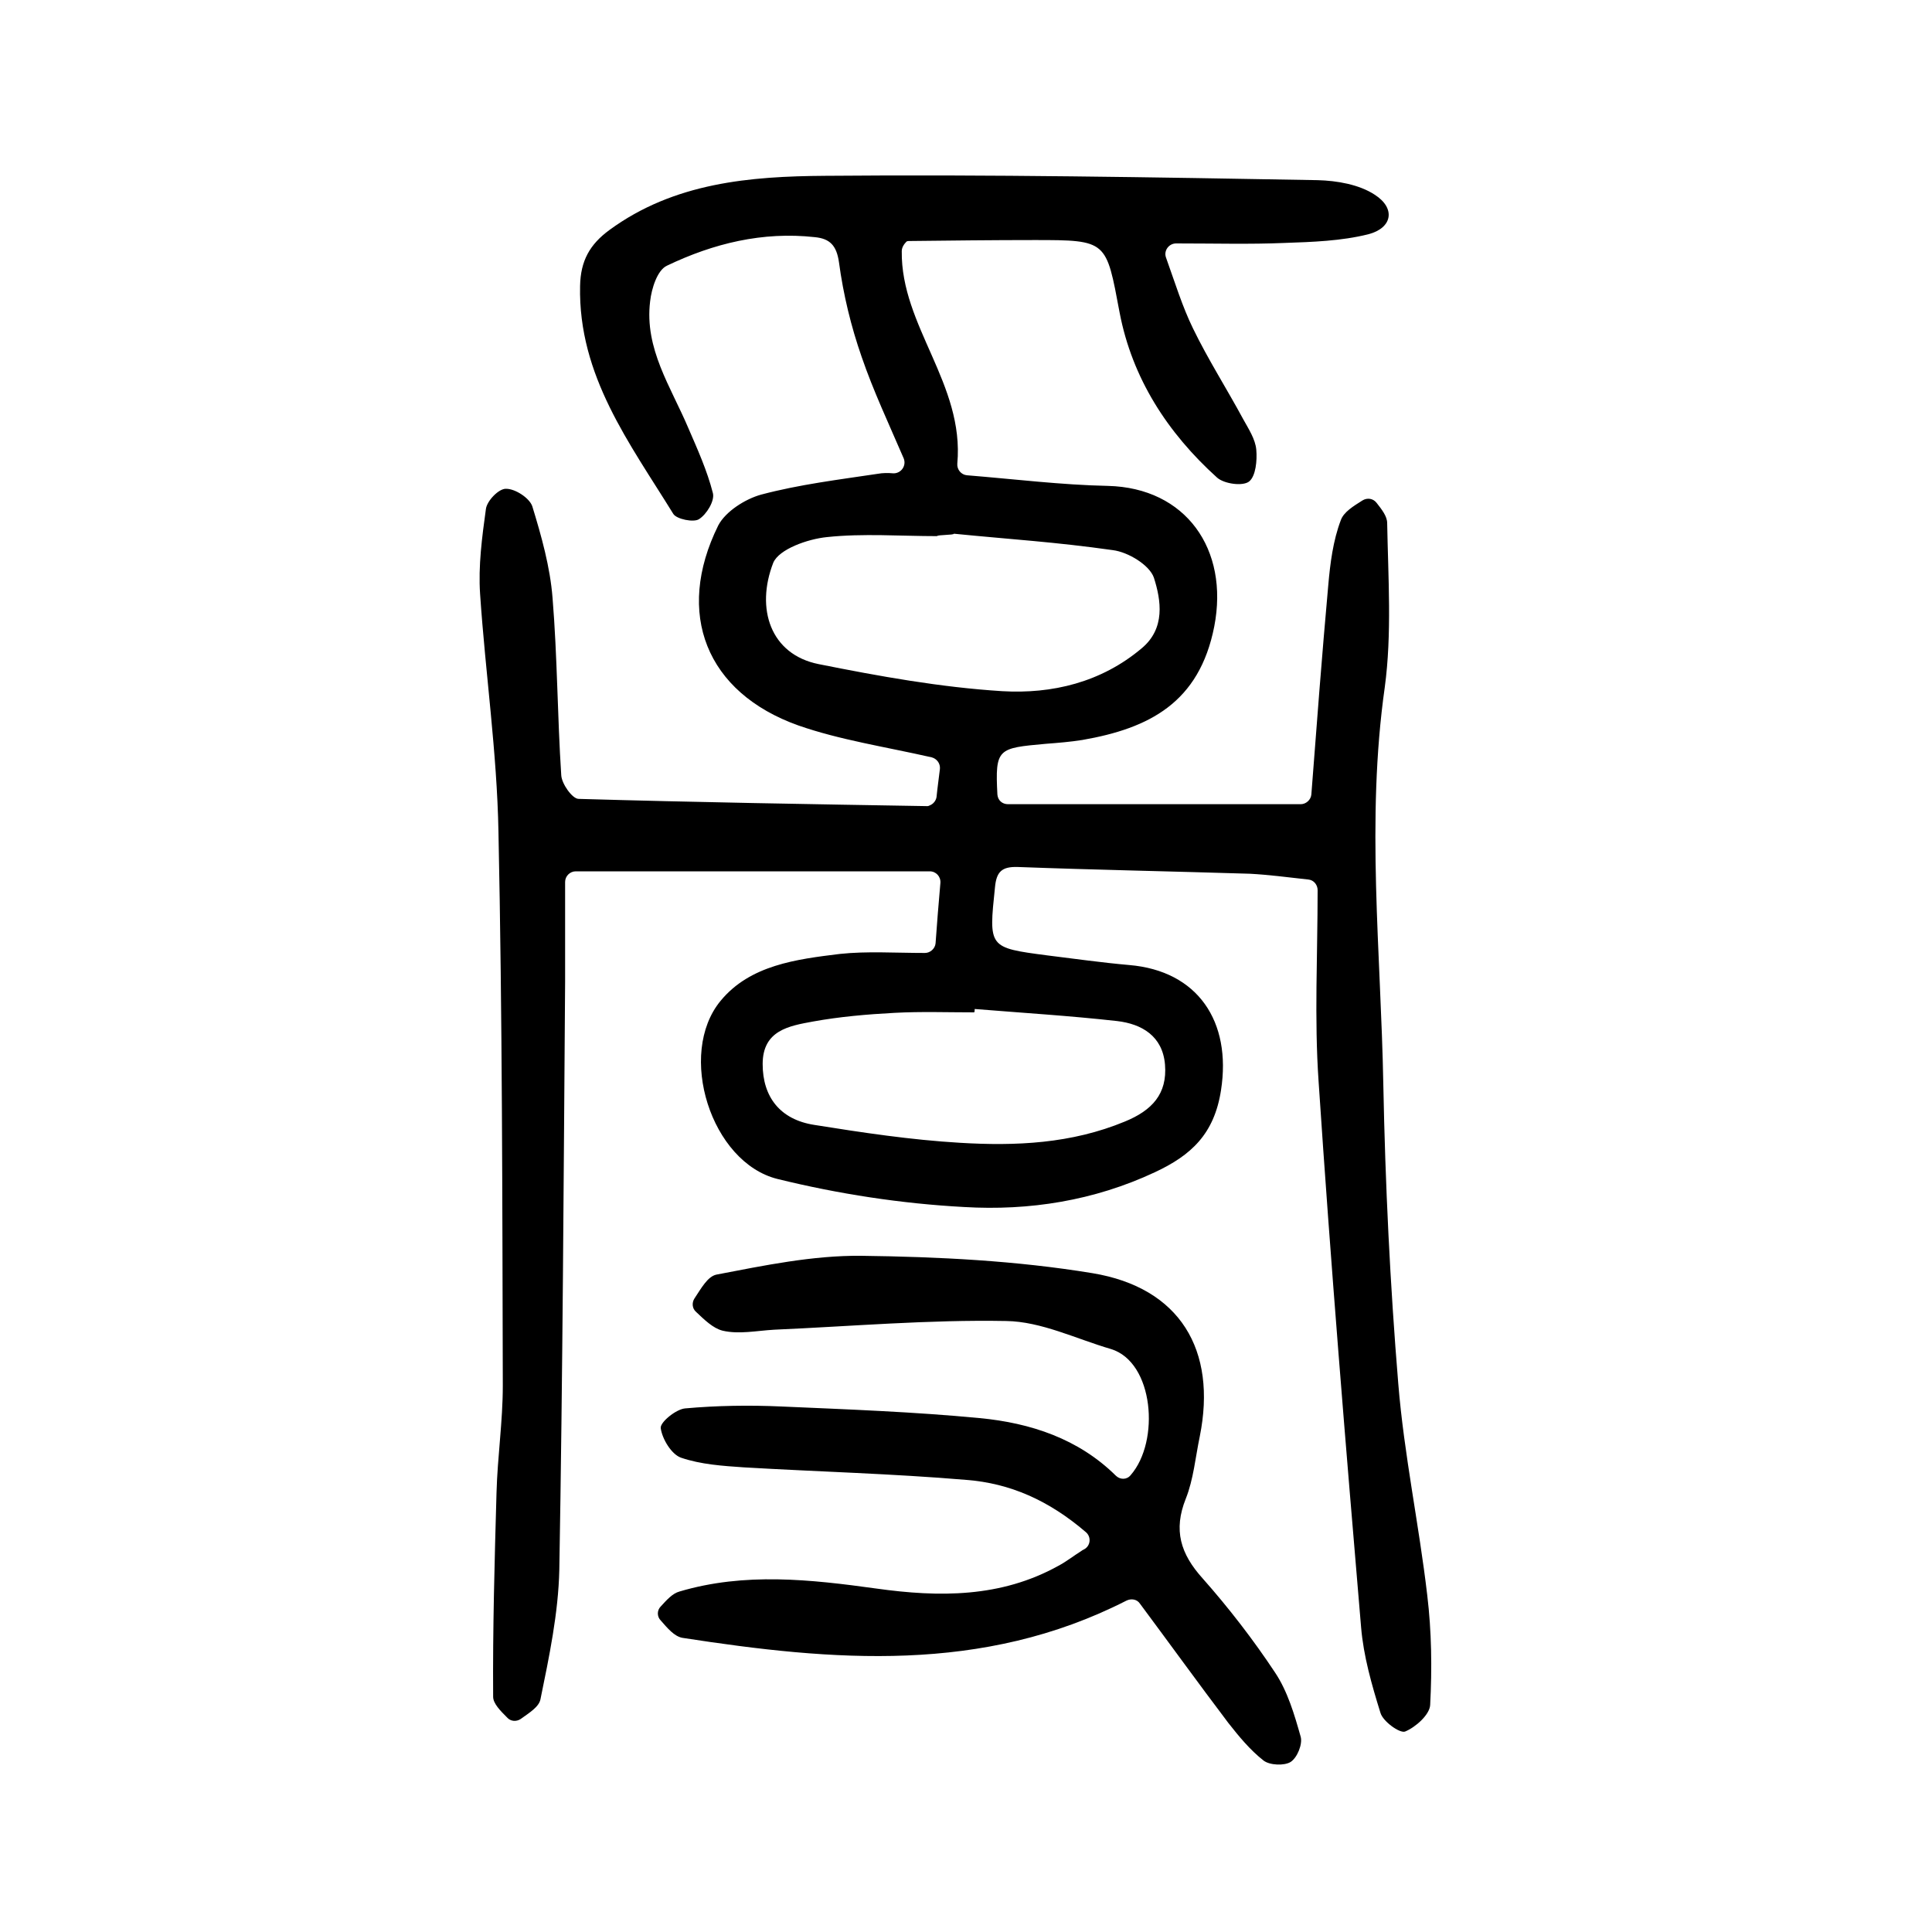 <?xml version="1.0" encoding="utf-8"?>
<svg version="1.1" id="zdic_1" xmlns="http://www.w3.org/2000/svg" xmlns:xlink="http://www.w3.org/1999/xlink" x="0px" y="0px"
	 viewBox="0 0 400 400" style="enable-background:new 0 0 400 400;" xml:space="preserve">
<g>
	<path d="M186.7,52c-0.2,15.5,13,27.5,11.5,44c-0.1,1.2,0.8,2.3,2,2.4c9.9,0.8,19.5,2,29.2,2.2c16.1,0.4,25.1,13.1,22,29.1
		c-3.1,15.8-13.5,21.1-27.3,23.5c-2.5,0.4-5,0.6-7.6,0.8c-9.9,0.9-10.5,0.9-10,10.5c0.1,1.2,1,2,2.2,2h60.6c1.1,0,2.1-0.9,2.2-2
		c1.1-14.4,2.2-28.9,3.5-43.3c0.4-4.6,1-9.3,2.6-13.5c0.6-1.7,2.6-2.9,4.5-4.1c1-0.6,2.2-0.4,2.9,0.5c1.1,1.4,2.2,2.8,2.2,4.2
		c0.2,11.3,1,22.9-0.5,34c-3.9,27.5-0.8,54.9-0.3,82.2c0.4,20.7,1.4,41.4,3.1,62c1.2,14.7,4.3,29.2,6,43.8c0.9,7.5,1,15.1,0.6,22.7
		c-0.1,2-3,4.6-5.2,5.5c-1.1,0.4-4.6-2.1-5.1-3.9c-1.8-5.8-3.5-11.7-4-17.7c-3.2-37.7-6.3-75.3-8.8-113c-0.9-13-0.2-26.1-0.2-39.6
		c0-1.1-0.8-2.1-1.9-2.2c-4.5-0.5-8.3-1-12.1-1.2c-16-0.5-32.1-0.8-48.1-1.4c-3.3-0.1-4.4,1-4.7,4.2c-1.3,12.5-1.4,12.5,10.8,14.1
		c5.7,0.7,11.3,1.5,17,2c14.2,1.2,21.2,11.7,19,25.9c-1.4,9.1-6.2,13.5-13.7,17c-12.6,5.9-26,8-39.5,7.2c-13-0.7-26-2.7-38.6-5.8
		c-13.8-3.4-20.9-25.9-11.8-36.9c6.1-7.4,15.7-8.6,24.7-9.7c5.6-0.6,11.4-0.2,17.6-0.2c1.1,0,2.1-0.9,2.2-2c0.3-4.1,0.6-8.1,1-12.5
		c0.1-1.3-0.9-2.4-2.2-2.4h-73.3c-1.2,0-2.2,1-2.2,2.2c0,6.7,0,13.7,0,20.7c-0.3,40.6-0.5,81.1-1.2,121.7c-0.2,9-2.1,18-3.9,26.8
		c-0.3,1.6-2.3,2.8-4.1,4.1c-0.9,0.6-2.1,0.5-2.8-0.3c-1.4-1.4-2.9-2.9-2.9-4.3c-0.1-14.1,0.3-28.2,0.7-42.3
		c0.2-7.4,1.3-14.7,1.3-22.1c-0.1-38.2-0.1-76.5-0.9-114.7c-0.3-16.4-2.7-32.8-3.8-49.2c-0.4-5.8,0.4-11.8,1.2-17.6
		c0.2-1.7,2.7-4.3,4.2-4.2c1.9,0,4.8,1.9,5.4,3.6c1.9,6.2,3.7,12.6,4.2,19c1,12.2,1,24.5,1.8,36.7c0.1,1.8,2.3,4.9,3.6,4.9
		c24.1,0.7,48.1,1.1,72.2,1.5c0.2,0,0.4-0.1,0.6-0.2c0.7-0.3,1.2-1,1.3-1.7c0.2-2,0.5-4.1,0.7-5.8c0.1-1.1-0.6-2.1-1.7-2.4
		c-9.7-2.2-19-3.6-27.6-6.6c-19.1-6.8-25.6-23.2-16.6-41.4c1.5-2.9,5.6-5.5,8.9-6.4c7.9-2.1,16.1-3.1,24.1-4.3
		c1.1-0.2,2.1-0.2,3.3-0.1c1.6,0,2.7-1.6,2.1-3.1c-3.1-7.2-6.3-14-8.7-21c-2.2-6.3-3.8-12.9-4.7-19.6c-0.5-3.5-1.9-4.9-5-5.2
		c-10.8-1.2-21,1.3-30.6,5.9c-2,0.9-3.2,4.7-3.5,7.4c-1.2,9.8,4.3,17.7,7.9,26.2c1.9,4.4,3.9,8.8,5.1,13.5c0.4,1.6-1.3,4.4-2.9,5.4
		c-1.1,0.7-4.6,0-5.3-1.1c-9-14.6-19.7-28.6-19.3-47.2c0.1-5.2,2-8.6,6.1-11.6c13.4-9.8,29.1-11.1,44.7-11.2
		c34-0.3,68,0.3,101.9,0.9c4,0.1,8.6,0.9,11.8,3c4.4,2.8,3.7,6.9-1.3,8.2c-5.6,1.4-11.6,1.6-17.4,1.8c-7.1,0.3-14.2,0.1-22.4,0.1
		c-1.5,0-2.6,1.5-2.1,2.9c1.9,5.3,3.4,10.2,5.6,14.7c3.1,6.4,7,12.5,10.4,18.8c1.1,2,2.5,4.1,2.7,6.3c0.2,2.2-0.1,5.5-1.5,6.6
		c-1.3,1-5.1,0.5-6.6-0.8c-10.3-9.3-17.6-20.6-20.2-34.2c-2.8-14.9-2.5-15-17.6-15c-8.7,0-17.3,0.1-26,0.2c-0.2,0-0.3,0-0.5,0.1
		C187.2,50.5,186.7,51.2,186.7,52z M197.5,110.5c0,0.3-3.4,0.2-3.5,0.5c-7.6,0-15.3-0.6-22.8,0.2c-4,0.4-9.9,2.5-11.1,5.3
		c-3.7,9.5-0.6,19,9.4,21c12.5,2.5,25.2,4.8,38,5.6c10.3,0.6,20.5-1.8,28.9-8.9c4.9-4.1,4-9.9,2.5-14.6c-0.9-2.6-5.3-5.3-8.5-5.7
		C218.4,112.2,209.6,111.7,197.5,110.5z M201.8,208.9c0,0.2,0,0.5-0.1,0.7c-5.5,0-11-0.2-16.5,0.1c-5.7,0.3-11.4,0.8-16.9,1.8
		c-4.9,0.9-10.4,1.8-10.4,8.8c0,6.8,3.6,11.5,10.7,12.6c10,1.6,20,3.1,30.1,3.7c11.6,0.7,23.1,0.2,34.2-4.4
		c5.6-2.3,8.8-5.7,8.3-11.8c-0.5-5.9-4.8-8.4-9.9-9C221.5,210.3,211.6,209.7,201.8,208.9z"/>
	<path d="M236,332c-0.6-0.9-1.8-1.1-2.8-0.6c-29.8,15.2-60.8,12.5-91.9,7.7c-1.7-0.3-3.1-2-4.5-3.6c-0.8-0.8-0.8-2.1,0-2.9
		c1.2-1.3,2.4-2.7,3.9-3.1c13.5-4,27.1-2.5,40.8-0.6c12.9,1.8,25.7,1.9,37.6-4.7c1.7-0.9,3.2-2.1,4.8-3.1c0.1-0.1,0.3-0.2,0.5-0.3
		c1.4-0.7,1.6-2.6,0.4-3.6c-7.7-6.6-15.7-10.1-24.7-10.8c-15.3-1.3-30.8-1.7-46.1-2.6c-4.4-0.3-8.9-0.6-13-2c-2-0.7-3.9-3.9-4.2-6.1
		c-0.2-1.2,3.1-3.9,5-4.1c6.6-0.6,13.4-0.7,20-0.4c13.7,0.6,27.4,1.1,41,2.4c10.6,1,20.5,4.3,28.2,11.9c0.9,0.9,2.3,0.9,3.1-0.1
		c6.1-7,4.8-23.4-4.1-26.1c-7.2-2.1-14.4-5.7-21.7-5.8c-16-0.3-32,1.1-48,1.8c-3.6,0.2-7.3,1-10.7,0.2c-2-0.5-3.8-2.3-5.5-3.9
		c-0.8-0.7-0.9-1.9-0.3-2.8c1.4-2.1,2.7-4.5,4.5-4.9c9.9-1.9,20-4,30-3.9c16,0.2,32.1,1,47.9,3.6c18.1,3,25.8,15.9,22.2,33.8
		c-0.9,4.3-1.3,8.9-2.9,12.9c-2.6,6.5-1.1,11.4,3.5,16.5c5.4,6.1,10.5,12.7,15,19.5c2.6,3.9,4,8.7,5.3,13.3c0.4,1.5-0.7,4.3-2.1,5.2
		c-1.3,0.8-4.3,0.7-5.6-0.3c-2.8-2.2-5.1-5-7.3-7.8C248.1,348.5,242.1,340.2,236,332z"/>
</g>
</svg>
